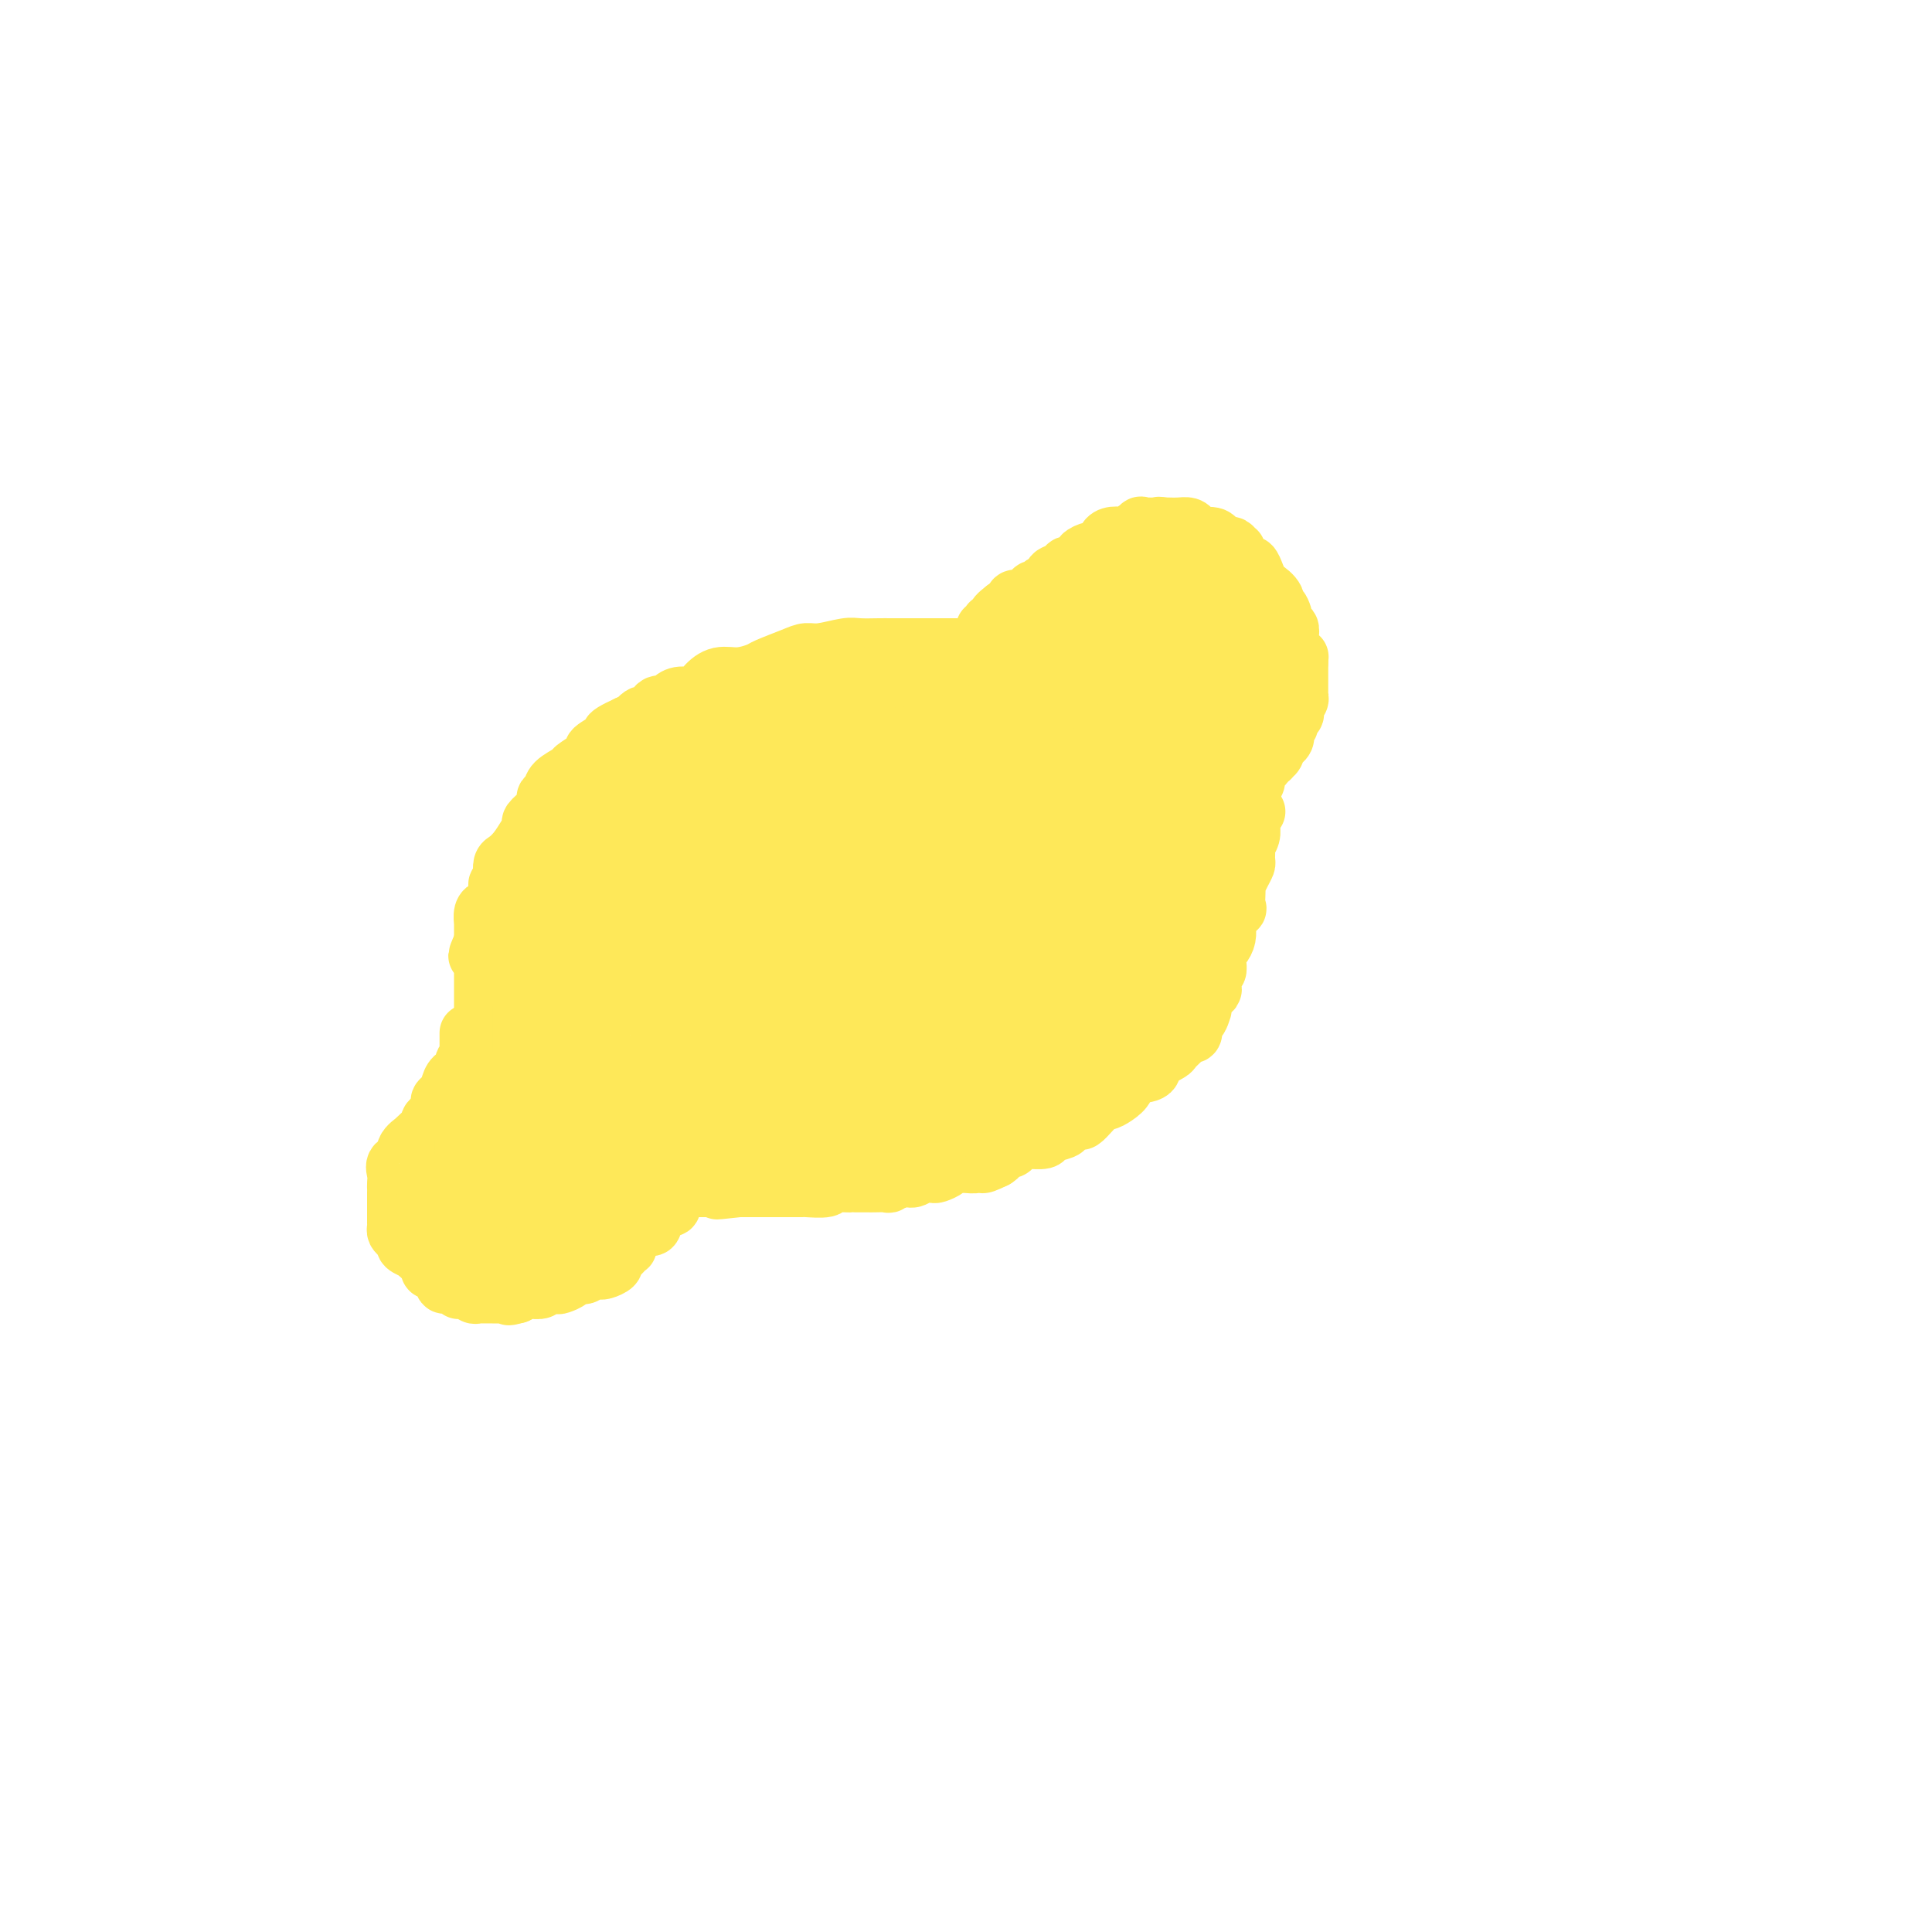 <svg viewBox='0 0 400 400' version='1.1' xmlns='http://www.w3.org/2000/svg' xmlns:xlink='http://www.w3.org/1999/xlink'><g fill='none' stroke='#FEE859' stroke-width='12' stroke-linecap='round' stroke-linejoin='round'><path d='M259,162c0.424,0.120 0.848,0.239 1,0c0.152,-0.239 0.031,-0.837 0,-1c-0.031,-0.163 0.029,0.110 0,0c-0.029,-0.110 -0.147,-0.604 0,-1c0.147,-0.396 0.560,-0.694 1,-1c0.440,-0.306 0.906,-0.621 1,-1c0.094,-0.379 -0.185,-0.824 0,-1c0.185,-0.176 0.833,-0.085 1,0c0.167,0.085 -0.147,0.162 0,0c0.147,-0.162 0.756,-0.565 1,-1c0.244,-0.435 0.122,-0.904 0,-1c-0.122,-0.096 -0.243,0.180 0,0c0.243,-0.180 0.850,-0.818 1,-1c0.150,-0.182 -0.157,0.092 0,0c0.157,-0.092 0.778,-0.548 1,-1c0.222,-0.452 0.044,-0.899 0,-1c-0.044,-0.101 0.044,0.146 0,0c-0.044,-0.146 -0.222,-0.683 0,-1c0.222,-0.317 0.843,-0.414 1,-1c0.157,-0.586 -0.150,-1.663 0,-2c0.150,-0.337 0.758,0.064 1,0c0.242,-0.064 0.117,-0.593 0,-1c-0.117,-0.407 -0.228,-0.690 0,-1c0.228,-0.310 0.793,-0.646 1,-1c0.207,-0.354 0.055,-0.725 0,-1c-0.055,-0.275 -0.015,-0.455 0,-1c0.015,-0.545 0.004,-1.455 0,-2c-0.004,-0.545 -0.001,-0.723 0,-1c0.001,-0.277 0.000,-0.651 0,-1c-0.000,-0.349 -0.000,-0.671 0,-1c0.000,-0.329 0.000,-0.664 0,-1'/><path d='M269,137c0.045,-1.413 0.157,-0.947 0,-1c-0.157,-0.053 -0.582,-0.627 -1,-1c-0.418,-0.373 -0.829,-0.545 -1,-1c-0.171,-0.455 -0.101,-1.191 0,-2c0.101,-0.809 0.233,-1.690 0,-2c-0.233,-0.310 -0.831,-0.050 -1,0c-0.169,0.050 0.091,-0.110 0,-1c-0.091,-0.890 -0.531,-2.511 -1,-3c-0.469,-0.489 -0.966,0.154 -1,0c-0.034,-0.154 0.394,-1.104 0,-2c-0.394,-0.896 -1.611,-1.736 -2,-2c-0.389,-0.264 0.050,0.049 0,0c-0.050,-0.049 -0.591,-0.461 -1,-1c-0.409,-0.539 -0.688,-1.205 -1,-2c-0.312,-0.795 -0.658,-1.720 -1,-2c-0.342,-0.280 -0.679,0.084 -1,0c-0.321,-0.084 -0.625,-0.615 -1,-1c-0.375,-0.385 -0.820,-0.624 -1,-1c-0.180,-0.376 -0.094,-0.889 0,-1c0.094,-0.111 0.197,0.182 0,0c-0.197,-0.182 -0.695,-0.837 -1,-1c-0.305,-0.163 -0.418,0.167 -1,0c-0.582,-0.167 -1.634,-0.832 -2,-1c-0.366,-0.168 -0.048,0.162 0,0c0.048,-0.162 -0.175,-0.814 -1,-1c-0.825,-0.186 -2.252,0.094 -3,0c-0.748,-0.094 -0.816,-0.561 -1,-1c-0.184,-0.439 -0.482,-0.850 -1,-1c-0.518,-0.150 -1.255,-0.040 -2,0c-0.745,0.040 -1.499,0.012 -2,0c-0.501,-0.012 -0.751,-0.006 -1,0'/><path d='M241,109c-1.688,-0.307 -0.908,-0.075 -1,0c-0.092,0.075 -1.056,-0.008 -2,0c-0.944,0.008 -1.867,0.106 -2,0c-0.133,-0.106 0.524,-0.418 0,0c-0.524,0.418 -2.230,1.565 -3,2c-0.770,0.435 -0.606,0.159 -1,0c-0.394,-0.159 -1.347,-0.201 -2,0c-0.653,0.201 -1.006,0.645 -1,1c0.006,0.355 0.370,0.621 0,1c-0.370,0.379 -1.475,0.871 -2,1c-0.525,0.129 -0.469,-0.105 -1,0c-0.531,0.105 -1.648,0.549 -2,1c-0.352,0.451 0.062,0.908 0,1c-0.062,0.092 -0.599,-0.183 -1,0c-0.401,0.183 -0.666,0.822 -1,1c-0.334,0.178 -0.738,-0.106 -1,0c-0.262,0.106 -0.381,0.602 -1,1c-0.619,0.398 -1.738,0.699 -2,1c-0.262,0.301 0.333,0.602 0,1c-0.333,0.398 -1.593,0.894 -2,1c-0.407,0.106 0.041,-0.178 0,0c-0.041,0.178 -0.570,0.818 -1,1c-0.430,0.182 -0.760,-0.096 -1,0c-0.240,0.096 -0.389,0.564 -1,1c-0.611,0.436 -1.683,0.838 -2,1c-0.317,0.162 0.122,0.082 0,0c-0.122,-0.082 -0.806,-0.166 -1,0c-0.194,0.166 0.102,0.583 0,1c-0.102,0.417 -0.600,0.833 -1,1c-0.400,0.167 -0.700,0.083 -1,0'/><path d='M208,126c-3.344,2.548 -0.704,1.418 0,1c0.704,-0.418 -0.528,-0.122 -1,0c-0.472,0.122 -0.183,0.072 0,0c0.183,-0.072 0.260,-0.164 0,0c-0.260,0.164 -0.858,0.583 -1,1c-0.142,0.417 0.172,0.830 0,1c-0.172,0.170 -0.830,0.097 -1,0c-0.170,-0.097 0.146,-0.218 0,0c-0.146,0.218 -0.756,0.777 -1,1c-0.244,0.223 -0.122,0.112 0,0'/><path d='M198,134c0.059,-0.000 0.118,-0.000 0,0c-0.118,0.000 -0.411,0.000 -1,0c-0.589,-0.000 -1.472,-0.000 -2,0c-0.528,0.000 -0.702,0.000 -1,0c-0.298,-0.000 -0.721,-0.000 -1,0c-0.279,0.000 -0.413,0.000 -1,0c-0.587,-0.000 -1.625,-0.000 -2,0c-0.375,0.000 -0.085,0.000 -1,0c-0.915,-0.000 -3.033,-0.001 -4,0c-0.967,0.001 -0.783,0.004 -1,0c-0.217,-0.004 -0.834,-0.016 -2,0c-1.166,0.016 -2.879,0.059 -4,0c-1.121,-0.059 -1.649,-0.219 -3,0c-1.351,0.219 -3.525,0.818 -5,1c-1.475,0.182 -2.249,-0.052 -3,0c-0.751,0.052 -1.478,0.391 -3,1c-1.522,0.609 -3.840,1.489 -5,2c-1.160,0.511 -1.163,0.652 -2,1c-0.837,0.348 -2.507,0.901 -4,1c-1.493,0.099 -2.810,-0.258 -4,0c-1.190,0.258 -2.254,1.131 -3,2c-0.746,0.869 -1.173,1.733 -2,2c-0.827,0.267 -2.052,-0.064 -3,0c-0.948,0.064 -1.619,0.523 -2,1c-0.381,0.477 -0.473,0.972 -1,1c-0.527,0.028 -1.489,-0.412 -2,0c-0.511,0.412 -0.570,1.678 -1,2c-0.430,0.322 -1.231,-0.298 -2,0c-0.769,0.298 -1.505,1.514 -2,2c-0.495,0.486 -0.747,0.243 -1,0'/><path d='M130,150c-6.119,2.782 -2.918,2.237 -2,2c0.918,-0.237 -0.448,-0.167 -1,0c-0.552,0.167 -0.288,0.430 -1,1c-0.712,0.570 -2.398,1.447 -3,2c-0.602,0.553 -0.119,0.781 0,1c0.119,0.219 -0.125,0.430 -1,1c-0.875,0.570 -2.382,1.501 -3,2c-0.618,0.499 -0.347,0.567 -1,1c-0.653,0.433 -2.229,1.232 -3,2c-0.771,0.768 -0.736,1.505 -1,2c-0.264,0.495 -0.827,0.748 -1,1c-0.173,0.252 0.042,0.503 0,1c-0.042,0.497 -0.343,1.239 -1,2c-0.657,0.761 -1.671,1.542 -2,2c-0.329,0.458 0.027,0.594 0,1c-0.027,0.406 -0.438,1.082 -1,2c-0.562,0.918 -1.274,2.077 -2,3c-0.726,0.923 -1.467,1.610 -2,2c-0.533,0.390 -0.860,0.484 -1,1c-0.140,0.516 -0.093,1.455 0,2c0.093,0.545 0.232,0.696 0,1c-0.232,0.304 -0.837,0.763 -1,1c-0.163,0.237 0.114,0.253 0,1c-0.114,0.747 -0.619,2.224 -1,3c-0.381,0.776 -0.638,0.851 -1,1c-0.362,0.149 -0.829,0.372 -1,1c-0.171,0.628 -0.046,1.660 0,2c0.046,0.340 0.012,-0.012 0,0c-0.012,0.012 -0.003,0.388 0,1c0.003,0.612 0.001,1.461 0,2c-0.001,0.539 -0.000,0.770 0,1'/><path d='M100,195c-2.321,5.263 -0.622,1.921 0,1c0.622,-0.921 0.167,0.580 0,1c-0.167,0.420 -0.045,-0.242 0,0c0.045,0.242 0.012,1.388 0,2c-0.012,0.612 -0.003,0.688 0,1c0.003,0.312 0.001,0.858 0,1c-0.001,0.142 -0.000,-0.121 0,0c0.000,0.121 0.000,0.625 0,1c-0.000,0.375 -0.000,0.620 0,1c0.000,0.380 0.000,0.893 0,1c-0.000,0.107 -0.000,-0.193 0,0c0.000,0.193 0.000,0.877 0,1c-0.000,0.123 -0.000,-0.317 0,0c0.000,0.317 0.000,1.389 0,2c-0.000,0.611 -0.000,0.760 0,1c0.000,0.240 0.000,0.571 0,1c-0.000,0.429 -0.000,0.955 0,1c0.000,0.045 0.000,-0.391 0,0c-0.000,0.391 -0.000,1.608 0,2c0.000,0.392 0.000,-0.039 0,0c-0.000,0.039 -0.000,0.550 0,1c0.000,0.450 0.000,0.838 0,1c-0.000,0.162 -0.000,0.099 0,0c0.000,-0.099 0.000,-0.233 0,0c-0.000,0.233 -0.000,0.833 0,1c0.000,0.167 0.000,-0.100 0,0c0.000,0.100 -0.000,0.565 0,1c0.000,0.435 0.000,0.838 0,1c-0.000,0.162 0.000,0.081 0,0'/><path d='M260,168c0.113,0.022 0.227,0.044 0,0c-0.227,-0.044 -0.793,-0.153 -1,0c-0.207,0.153 -0.054,0.568 0,1c0.054,0.432 0.011,0.879 0,1c-0.011,0.121 0.011,-0.085 0,0c-0.011,0.085 -0.056,0.460 0,1c0.056,0.540 0.212,1.243 0,2c-0.212,0.757 -0.792,1.567 -1,2c-0.208,0.433 -0.046,0.488 0,1c0.046,0.512 -0.026,1.481 0,2c0.026,0.519 0.151,0.588 0,1c-0.151,0.412 -0.577,1.165 -1,2c-0.423,0.835 -0.843,1.750 -1,2c-0.157,0.250 -0.050,-0.165 0,0c0.050,0.165 0.041,0.909 0,2c-0.041,1.091 -0.116,2.530 0,3c0.116,0.470 0.423,-0.030 0,0c-0.423,0.030 -1.577,0.588 -2,1c-0.423,0.412 -0.116,0.678 0,1c0.116,0.322 0.042,0.702 0,1c-0.042,0.298 -0.050,0.516 0,1c0.050,0.484 0.158,1.234 0,2c-0.158,0.766 -0.582,1.547 -1,2c-0.418,0.453 -0.830,0.576 -1,1c-0.170,0.424 -0.097,1.147 0,2c0.097,0.853 0.219,1.835 0,2c-0.219,0.165 -0.780,-0.486 -1,0c-0.220,0.486 -0.100,2.110 0,3c0.100,0.890 0.181,1.047 0,1c-0.181,-0.047 -0.623,-0.299 -1,0c-0.377,0.299 -0.688,1.150 -1,2'/><path d='M249,207c-1.657,6.440 -0.300,3.040 0,2c0.300,-1.040 -0.459,0.281 -1,1c-0.541,0.719 -0.865,0.836 -1,1c-0.135,0.164 -0.082,0.377 0,1c0.082,0.623 0.193,1.658 0,2c-0.193,0.342 -0.690,-0.008 -1,0c-0.310,0.008 -0.433,0.373 -1,1c-0.567,0.627 -1.578,1.515 -2,2c-0.422,0.485 -0.255,0.567 -1,1c-0.745,0.433 -2.401,1.219 -3,2c-0.599,0.781 -0.139,1.558 -1,2c-0.861,0.442 -3.042,0.548 -4,1c-0.958,0.452 -0.693,1.251 -1,2c-0.307,0.749 -1.185,1.448 -2,2c-0.815,0.552 -1.565,0.956 -2,1c-0.435,0.044 -0.555,-0.272 -1,0c-0.445,0.272 -1.216,1.134 -2,2c-0.784,0.866 -1.580,1.737 -2,2c-0.420,0.263 -0.464,-0.084 -1,0c-0.536,0.084 -1.566,0.597 -2,1c-0.434,0.403 -0.273,0.697 -1,1c-0.727,0.303 -2.341,0.616 -3,1c-0.659,0.384 -0.362,0.838 -1,1c-0.638,0.162 -2.211,0.033 -3,0c-0.789,-0.033 -0.793,0.029 -1,0c-0.207,-0.029 -0.615,-0.148 -1,0c-0.385,0.148 -0.747,0.565 -1,1c-0.253,0.435 -0.398,0.890 -1,1c-0.602,0.110 -1.662,-0.124 -2,0c-0.338,0.124 0.046,0.607 0,1c-0.046,0.393 -0.523,0.697 -1,1'/><path d='M206,240c-4.191,2.027 -2.168,0.596 -2,0c0.168,-0.596 -1.517,-0.357 -2,0c-0.483,0.357 0.237,0.830 0,1c-0.237,0.170 -1.429,0.035 -2,0c-0.571,-0.035 -0.519,0.029 -1,0c-0.481,-0.029 -1.494,-0.153 -2,0c-0.506,0.153 -0.506,0.581 -1,1c-0.494,0.419 -1.482,0.829 -2,1c-0.518,0.171 -0.568,0.102 -1,0c-0.432,-0.102 -1.248,-0.238 -2,0c-0.752,0.238 -1.442,0.848 -2,1c-0.558,0.152 -0.986,-0.155 -2,0c-1.014,0.155 -2.613,0.774 -3,1c-0.387,0.226 0.440,0.061 0,0c-0.440,-0.061 -2.146,-0.016 -3,0c-0.854,0.016 -0.857,0.005 -1,0c-0.143,-0.005 -0.428,-0.002 -1,0c-0.572,0.002 -1.431,0.004 -2,0c-0.569,-0.004 -0.847,-0.015 -1,0c-0.153,0.015 -0.182,0.057 -1,0c-0.818,-0.057 -2.426,-0.211 -3,0c-0.574,0.211 -0.115,0.789 -1,1c-0.885,0.211 -3.114,0.057 -4,0c-0.886,-0.057 -0.431,-0.015 -1,0c-0.569,0.015 -2.164,0.004 -3,0c-0.836,-0.004 -0.914,-0.001 -1,0c-0.086,0.001 -0.181,0.000 -1,0c-0.819,-0.000 -2.364,-0.000 -3,0c-0.636,0.000 -0.364,0.000 -1,0c-0.636,-0.000 -2.182,-0.000 -3,0c-0.818,0.000 -0.909,0.000 -1,0'/><path d='M153,246c-8.390,0.928 -2.864,0.249 -1,0c1.864,-0.249 0.066,-0.067 -1,0c-1.066,0.067 -1.400,0.018 -2,0c-0.600,-0.018 -1.467,-0.005 -2,0c-0.533,0.005 -0.733,0.001 -1,0c-0.267,-0.001 -0.601,-0.000 -1,0c-0.399,0.000 -0.863,0.000 -1,0c-0.137,-0.000 0.052,-0.000 0,0c-0.052,0.000 -0.347,0.000 -1,0c-0.653,-0.000 -1.666,-0.000 -2,0c-0.334,0.000 0.012,0.000 0,0c-0.012,-0.000 -0.381,-0.000 -1,0c-0.619,0.000 -1.488,0.000 -2,0c-0.512,-0.000 -0.666,-0.000 -1,0c-0.334,0.000 -0.849,0.000 -1,0c-0.151,-0.000 0.061,-0.000 0,0c-0.061,0.000 -0.395,0.001 -1,0c-0.605,-0.001 -1.483,-0.004 -2,0c-0.517,0.004 -0.675,0.015 -1,0c-0.325,-0.015 -0.819,-0.056 -1,0c-0.181,0.056 -0.049,0.207 0,0c0.049,-0.207 0.014,-0.774 0,-1c-0.014,-0.226 -0.007,-0.113 0,0'/><path d='M97,214c-0.000,-0.120 -0.000,-0.239 0,0c0.000,0.239 0.000,0.837 0,1c-0.000,0.163 -0.000,-0.110 0,0c0.000,0.110 0.001,0.603 0,1c-0.001,0.397 -0.004,0.696 0,1c0.004,0.304 0.015,0.611 0,1c-0.015,0.389 -0.055,0.860 0,1c0.055,0.140 0.204,-0.051 0,0c-0.204,0.051 -0.762,0.345 -1,1c-0.238,0.655 -0.158,1.671 0,2c0.158,0.329 0.392,-0.029 0,0c-0.392,0.029 -1.409,0.444 -2,1c-0.591,0.556 -0.755,1.252 -1,2c-0.245,0.748 -0.572,1.547 -1,2c-0.428,0.453 -0.958,0.558 -1,1c-0.042,0.442 0.405,1.219 0,2c-0.405,0.781 -1.661,1.567 -2,2c-0.339,0.433 0.241,0.514 0,1c-0.241,0.486 -1.302,1.377 -2,2c-0.698,0.623 -1.032,0.978 -1,1c0.032,0.022 0.429,-0.290 0,0c-0.429,0.290 -1.684,1.180 -2,2c-0.316,0.820 0.308,1.568 0,2c-0.308,0.432 -1.547,0.547 -2,1c-0.453,0.453 -0.122,1.243 0,2c0.122,0.757 0.033,1.482 0,2c-0.033,0.518 -0.009,0.831 0,1c0.009,0.169 0.002,0.194 0,1c-0.002,0.806 -0.001,2.391 0,3c0.001,0.609 0.000,0.241 0,0c-0.000,-0.241 -0.000,-0.355 0,0c0.000,0.355 0.000,1.177 0,2'/><path d='M82,252c-0.003,1.880 -0.011,1.081 0,1c0.011,-0.081 0.039,0.555 0,1c-0.039,0.445 -0.146,0.697 0,1c0.146,0.303 0.546,0.655 1,1c0.454,0.345 0.961,0.684 1,1c0.039,0.316 -0.390,0.611 0,1c0.390,0.389 1.600,0.874 2,1c0.400,0.126 -0.010,-0.106 0,0c0.010,0.106 0.440,0.550 1,1c0.560,0.450 1.252,0.905 2,1c0.748,0.095 1.554,-0.171 2,0c0.446,0.171 0.531,0.778 1,1c0.469,0.222 1.321,0.060 2,0c0.679,-0.060 1.184,-0.016 2,0c0.816,0.016 1.942,0.004 3,0c1.058,-0.004 2.046,-0.000 3,0c0.954,0.000 1.874,-0.004 3,0c1.126,0.004 2.460,0.015 3,0c0.540,-0.015 0.287,-0.056 1,0c0.713,0.056 2.393,0.208 3,0c0.607,-0.208 0.141,-0.778 1,-1c0.859,-0.222 3.044,-0.097 4,0c0.956,0.097 0.684,0.165 1,0c0.316,-0.165 1.221,-0.564 2,-1c0.779,-0.436 1.431,-0.909 2,-1c0.569,-0.091 1.056,0.201 2,0c0.944,-0.201 2.347,-0.897 3,-1c0.653,-0.103 0.556,0.385 1,0c0.444,-0.385 1.427,-1.642 2,-2c0.573,-0.358 0.735,0.183 1,0c0.265,-0.183 0.632,-1.092 1,-2'/><path d='M132,254c3.791,-1.211 3.267,-0.237 3,0c-0.267,0.237 -0.278,-0.262 0,-1c0.278,-0.738 0.844,-1.715 1,-2c0.156,-0.285 -0.098,0.120 0,0c0.098,-0.120 0.548,-0.767 1,-1c0.452,-0.233 0.906,-0.052 1,0c0.094,0.052 -0.171,-0.025 0,0c0.171,0.025 0.778,0.151 1,0c0.222,-0.151 0.060,-0.579 0,-1c-0.060,-0.421 -0.017,-0.835 0,-1c0.017,-0.165 0.009,-0.083 0,0'/><path d='M135,250c0.083,-0.004 0.166,-0.007 0,0c-0.166,0.007 -0.580,0.026 -1,0c-0.420,-0.026 -0.848,-0.095 -1,0c-0.152,0.095 -0.030,0.354 0,1c0.030,0.646 -0.031,1.680 0,2c0.031,0.320 0.153,-0.074 0,0c-0.153,0.074 -0.581,0.616 -1,1c-0.419,0.384 -0.829,0.611 -1,1c-0.171,0.389 -0.102,0.941 0,1c0.102,0.059 0.238,-0.373 0,0c-0.238,0.373 -0.851,1.553 -1,2c-0.149,0.447 0.166,0.161 0,0c-0.166,-0.161 -0.813,-0.198 -1,0c-0.187,0.198 0.087,0.631 0,1c-0.087,0.369 -0.534,0.673 -1,1c-0.466,0.327 -0.951,0.676 -1,1c-0.049,0.324 0.337,0.622 0,1c-0.337,0.378 -1.399,0.837 -2,1c-0.601,0.163 -0.743,0.029 -1,0c-0.257,-0.029 -0.631,0.048 -1,0c-0.369,-0.048 -0.733,-0.219 -1,0c-0.267,0.219 -0.438,0.830 -1,1c-0.562,0.170 -1.517,-0.099 -2,0c-0.483,0.099 -0.496,0.566 -1,1c-0.504,0.434 -1.501,0.834 -2,1c-0.499,0.166 -0.500,0.096 -1,0c-0.500,-0.096 -1.499,-0.219 -2,0c-0.501,0.219 -0.506,0.780 -1,1c-0.494,0.220 -1.479,0.098 -2,0c-0.521,-0.098 -0.577,-0.171 -1,0c-0.423,0.171 -1.211,0.585 -2,1'/><path d='M107,268c-2.892,0.774 -1.121,0.207 -1,0c0.121,-0.207 -1.406,-0.056 -2,0c-0.594,0.056 -0.253,0.015 0,0c0.253,-0.015 0.419,-0.004 0,0c-0.419,0.004 -1.422,0.002 -2,0c-0.578,-0.002 -0.732,-0.004 -1,0c-0.268,0.004 -0.649,0.015 -1,0c-0.351,-0.015 -0.672,-0.057 -1,0c-0.328,0.057 -0.662,0.212 -1,0c-0.338,-0.212 -0.681,-0.793 -1,-1c-0.319,-0.207 -0.615,-0.041 -1,0c-0.385,0.041 -0.859,-0.044 -1,0c-0.141,0.044 0.049,0.218 0,0c-0.049,-0.218 -0.339,-0.829 -1,-1c-0.661,-0.171 -1.693,0.099 -2,0c-0.307,-0.099 0.111,-0.566 0,-1c-0.111,-0.434 -0.751,-0.833 -1,-1c-0.249,-0.167 -0.105,-0.100 0,0c0.105,0.100 0.173,0.233 0,0c-0.173,-0.233 -0.586,-0.832 -1,-1c-0.414,-0.168 -0.829,0.096 -1,0c-0.171,-0.096 -0.098,-0.550 0,-1c0.098,-0.450 0.223,-0.895 0,-1c-0.223,-0.105 -0.792,0.129 -1,0c-0.208,-0.129 -0.056,-0.623 0,-1c0.056,-0.377 0.015,-0.637 0,-1c-0.015,-0.363 -0.004,-0.829 0,-1c0.004,-0.171 0.001,-0.046 0,0c-0.001,0.046 -0.000,0.013 0,0c0.000,-0.013 0.000,-0.007 0,0'/></g>
<g fill='none' stroke='#FEE859' stroke-width='28' stroke-linecap='round' stroke-linejoin='round'><path d='M96,250c0.077,-0.110 0.153,-0.220 0,0c-0.153,0.220 -0.537,0.769 0,1c0.537,0.231 1.993,0.145 3,0c1.007,-0.145 1.565,-0.350 3,-1c1.435,-0.650 3.748,-1.747 5,-2c1.252,-0.253 1.444,0.338 2,0c0.556,-0.338 1.476,-1.605 2,-2c0.524,-0.395 0.651,0.082 1,0c0.349,-0.082 0.919,-0.724 1,-1c0.081,-0.276 -0.328,-0.187 0,0c0.328,0.187 1.393,0.471 2,0c0.607,-0.471 0.755,-1.697 1,-2c0.245,-0.303 0.588,0.318 1,0c0.412,-0.318 0.895,-1.576 1,-2c0.105,-0.424 -0.168,-0.015 0,0c0.168,0.015 0.777,-0.363 1,-1c0.223,-0.637 0.061,-1.533 0,-2c-0.061,-0.467 -0.020,-0.506 0,-1c0.020,-0.494 0.020,-1.442 0,-2c-0.020,-0.558 -0.061,-0.727 0,-1c0.061,-0.273 0.223,-0.652 0,-1c-0.223,-0.348 -0.832,-0.667 -1,-1c-0.168,-0.333 0.105,-0.681 0,-1c-0.105,-0.319 -0.589,-0.607 -1,-1c-0.411,-0.393 -0.749,-0.889 -1,-1c-0.251,-0.111 -0.414,0.162 -1,0c-0.586,-0.162 -1.596,-0.761 -2,-1c-0.404,-0.239 -0.202,-0.120 0,0'/><path d='M113,228c-0.868,-0.916 -0.039,-0.207 0,0c0.039,0.207 -0.711,-0.089 -1,0c-0.289,0.089 -0.115,0.564 0,1c0.115,0.436 0.171,0.834 0,1c-0.171,0.166 -0.571,0.101 -1,0c-0.429,-0.101 -0.889,-0.238 -1,0c-0.111,0.238 0.125,0.852 0,1c-0.125,0.148 -0.612,-0.170 -1,0c-0.388,0.170 -0.677,0.829 -1,1c-0.323,0.171 -0.679,-0.147 -1,0c-0.321,0.147 -0.608,0.760 -1,1c-0.392,0.240 -0.890,0.106 -1,0c-0.110,-0.106 0.167,-0.186 0,0c-0.167,0.186 -0.777,0.638 -1,1c-0.223,0.362 -0.060,0.636 0,1c0.060,0.364 0.016,0.820 0,1c-0.016,0.180 -0.004,0.086 0,0c0.004,-0.086 0.001,-0.164 0,0c-0.001,0.164 -0.000,0.570 0,1c0.000,0.430 0.000,0.885 0,1c-0.000,0.115 -0.001,-0.111 0,0c0.001,0.111 0.002,0.560 0,1c-0.002,0.440 -0.009,0.872 0,1c0.009,0.128 0.034,-0.049 0,0c-0.034,0.049 -0.126,0.324 0,0c0.126,-0.324 0.471,-1.245 1,-2c0.529,-0.755 1.241,-1.343 2,-2c0.759,-0.657 1.564,-1.382 2,-2c0.436,-0.618 0.502,-1.128 1,-2c0.498,-0.872 1.428,-2.106 2,-3c0.572,-0.894 0.786,-1.447 1,-2'/><path d='M113,227c1.862,-2.202 2.015,-1.708 2,-2c-0.015,-0.292 -0.200,-1.372 0,-2c0.200,-0.628 0.786,-0.806 1,-1c0.214,-0.194 0.057,-0.405 0,-1c-0.057,-0.595 -0.015,-1.574 0,-2c0.015,-0.426 0.004,-0.298 0,-1c-0.004,-0.702 -0.001,-2.233 0,-3c0.001,-0.767 0.000,-0.769 0,-1c-0.000,-0.231 -0.000,-0.692 0,-1c0.000,-0.308 -0.000,-0.463 0,-1c0.000,-0.537 0.000,-1.458 0,-2c-0.000,-0.542 -0.001,-0.707 0,-1c0.001,-0.293 0.004,-0.715 0,-1c-0.004,-0.285 -0.015,-0.433 0,-1c0.015,-0.567 0.056,-1.554 0,-2c-0.056,-0.446 -0.207,-0.351 0,-1c0.207,-0.649 0.774,-2.043 1,-3c0.226,-0.957 0.113,-1.479 0,-2'/><path d='M117,199c0.619,-5.537 0.166,-5.381 0,-6c-0.166,-0.619 -0.044,-2.015 0,-3c0.044,-0.985 0.011,-1.559 0,-2c-0.011,-0.441 0.001,-0.748 0,-1c-0.001,-0.252 -0.014,-0.447 0,-1c0.014,-0.553 0.053,-1.462 0,-2c-0.053,-0.538 -0.200,-0.704 0,-1c0.200,-0.296 0.748,-0.720 1,-1c0.252,-0.280 0.207,-0.414 1,-1c0.793,-0.586 2.423,-1.623 3,-2c0.577,-0.377 0.102,-0.095 0,0c-0.102,0.095 0.171,0.002 1,0c0.829,-0.002 2.214,0.088 3,0c0.786,-0.088 0.971,-0.352 1,-1c0.029,-0.648 -0.099,-1.678 0,-2c0.099,-0.322 0.426,0.064 1,0c0.574,-0.064 1.394,-0.577 2,-1c0.606,-0.423 0.997,-0.757 1,-1c0.003,-0.243 -0.384,-0.394 0,-1c0.384,-0.606 1.538,-1.667 2,-2c0.462,-0.333 0.233,0.061 0,0c-0.233,-0.061 -0.469,-0.575 0,-1c0.469,-0.425 1.641,-0.759 2,-1c0.359,-0.241 -0.097,-0.390 0,-1c0.097,-0.610 0.747,-1.683 1,-2c0.253,-0.317 0.109,0.122 0,0c-0.109,-0.122 -0.184,-0.803 0,-1c0.184,-0.197 0.627,0.092 1,0c0.373,-0.092 0.677,-0.563 1,-1c0.323,-0.437 0.664,-0.839 1,-1c0.336,-0.161 0.668,-0.080 1,0'/><path d='M140,163c3.526,-3.129 0.839,-0.450 0,0c-0.839,0.450 0.168,-1.328 1,-2c0.832,-0.672 1.487,-0.239 2,0c0.513,0.239 0.883,0.285 1,0c0.117,-0.285 -0.019,-0.901 0,-1c0.019,-0.099 0.193,0.321 2,0c1.807,-0.321 5.248,-1.381 7,-2c1.752,-0.619 1.814,-0.797 3,-1c1.186,-0.203 3.496,-0.433 5,-1c1.504,-0.567 2.203,-1.472 3,-2c0.797,-0.528 1.691,-0.680 3,-1c1.309,-0.320 3.032,-0.807 4,-1c0.968,-0.193 1.182,-0.093 2,0c0.818,0.093 2.242,0.179 3,0c0.758,-0.179 0.851,-0.622 1,-1c0.149,-0.378 0.354,-0.690 1,-1c0.646,-0.310 1.731,-0.619 2,-1c0.269,-0.381 -0.280,-0.834 0,-1c0.280,-0.166 1.388,-0.044 2,0c0.612,0.044 0.727,0.012 1,0c0.273,-0.012 0.703,-0.003 1,0c0.297,0.003 0.459,0.001 1,0c0.541,-0.001 1.459,-0.000 2,0c0.541,0.000 0.705,0.000 1,0c0.295,-0.000 0.722,-0.000 1,0c0.278,0.000 0.406,0.000 1,0c0.594,-0.000 1.654,-0.000 2,0c0.346,0.000 -0.021,0.000 0,0c0.021,-0.000 0.429,-0.000 1,0c0.571,0.000 1.306,0.000 2,0c0.694,-0.000 1.347,-0.000 2,0'/><path d='M197,148c2.826,-0.000 1.391,-0.000 1,0c-0.391,0.000 0.261,0.001 1,0c0.739,-0.001 1.564,-0.004 2,0c0.436,0.004 0.483,0.015 1,0c0.517,-0.015 1.504,-0.056 2,0c0.496,0.056 0.499,0.208 1,0c0.501,-0.208 1.499,-0.778 2,-1c0.501,-0.222 0.505,-0.097 1,0c0.495,0.097 1.480,0.165 2,0c0.520,-0.165 0.576,-0.564 1,-1c0.424,-0.436 1.218,-0.909 2,-1c0.782,-0.091 1.554,0.200 2,0c0.446,-0.200 0.567,-0.893 1,-1c0.433,-0.107 1.176,0.370 2,0c0.824,-0.370 1.727,-1.587 2,-2c0.273,-0.413 -0.084,-0.023 0,0c0.084,0.023 0.610,-0.323 1,-1c0.390,-0.677 0.644,-1.687 1,-2c0.356,-0.313 0.814,0.070 1,0c0.186,-0.070 0.102,-0.592 0,-1c-0.102,-0.408 -0.221,-0.700 0,-1c0.221,-0.300 0.781,-0.606 1,-1c0.219,-0.394 0.096,-0.875 0,-1c-0.096,-0.125 -0.166,0.106 0,0c0.166,-0.106 0.569,-0.549 1,-1c0.431,-0.451 0.889,-0.908 1,-1c0.111,-0.092 -0.125,0.183 0,0c0.125,-0.183 0.611,-0.822 1,-1c0.389,-0.178 0.682,0.106 1,0c0.318,-0.106 0.662,-0.602 1,-1c0.338,-0.398 0.669,-0.699 1,-1'/><path d='M230,130c1.646,-1.851 0.760,-0.480 1,0c0.240,0.480 1.607,0.069 2,0c0.393,-0.069 -0.189,0.206 0,0c0.189,-0.206 1.150,-0.892 2,-1c0.850,-0.108 1.589,0.364 2,0c0.411,-0.364 0.495,-1.562 1,-2c0.505,-0.438 1.431,-0.116 2,0c0.569,0.116 0.782,0.027 1,0c0.218,-0.027 0.441,0.007 1,0c0.559,-0.007 1.454,-0.054 2,0c0.546,0.054 0.742,0.211 1,0c0.258,-0.211 0.576,-0.789 1,-1c0.424,-0.211 0.954,-0.056 1,0c0.046,0.056 -0.390,0.014 0,0c0.390,-0.014 1.607,-0.001 2,0c0.393,0.001 -0.038,-0.011 0,0c0.038,0.011 0.546,0.044 1,0c0.454,-0.044 0.854,-0.167 1,0c0.146,0.167 0.039,0.622 0,1c-0.039,0.378 -0.011,0.678 0,1c0.011,0.322 0.003,0.668 0,1c-0.003,0.332 -0.001,0.652 0,1c0.001,0.348 0.000,0.723 0,1c-0.000,0.277 -0.000,0.454 0,1c0.000,0.546 0.000,1.460 0,2c-0.000,0.540 -0.000,0.705 0,1c0.000,0.295 0.000,0.720 0,1c-0.000,0.280 -0.000,0.415 0,1c0.000,0.585 0.000,1.619 0,2c-0.000,0.381 -0.000,0.109 0,0c0.000,-0.109 0.000,-0.054 0,0'/><path d='M251,139c0.155,2.416 0.041,1.957 0,2c-0.041,0.043 -0.011,0.588 0,1c0.011,0.412 0.003,0.692 0,1c-0.003,0.308 -0.001,0.645 0,1c0.001,0.355 0.002,0.729 0,1c-0.002,0.271 -0.008,0.439 0,1c0.008,0.561 0.030,1.513 0,2c-0.030,0.487 -0.112,0.507 0,1c0.112,0.493 0.420,1.459 0,2c-0.420,0.541 -1.566,0.656 -2,1c-0.434,0.344 -0.155,0.917 0,1c0.155,0.083 0.186,-0.325 0,0c-0.186,0.325 -0.590,1.383 -1,2c-0.410,0.617 -0.826,0.795 -1,1c-0.174,0.205 -0.107,0.439 0,1c0.107,0.561 0.253,1.450 0,2c-0.253,0.550 -0.904,0.763 -1,1c-0.096,0.237 0.364,0.500 0,1c-0.364,0.500 -1.551,1.238 -2,2c-0.449,0.762 -0.159,1.549 0,2c0.159,0.451 0.186,0.568 0,1c-0.186,0.432 -0.586,1.180 -1,2c-0.414,0.820 -0.843,1.711 -1,2c-0.157,0.289 -0.041,-0.025 0,0c0.041,0.025 0.007,0.388 0,1c-0.007,0.612 0.012,1.473 0,2c-0.012,0.527 -0.056,0.721 0,1c0.056,0.279 0.211,0.642 0,1c-0.211,0.358 -0.788,0.712 -1,1c-0.212,0.288 -0.061,0.511 0,1c0.061,0.489 0.030,1.245 0,2'/><path d='M241,179c-0.405,2.384 0.084,0.344 0,0c-0.084,-0.344 -0.739,1.007 -1,2c-0.261,0.993 -0.126,1.627 0,2c0.126,0.373 0.244,0.483 0,1c-0.244,0.517 -0.850,1.439 -1,2c-0.150,0.561 0.156,0.762 0,1c-0.156,0.238 -0.774,0.514 -1,1c-0.226,0.486 -0.061,1.181 0,2c0.061,0.819 0.016,1.762 0,2c-0.016,0.238 -0.003,-0.230 0,0c0.003,0.230 -0.003,1.157 0,2c0.003,0.843 0.016,1.602 0,2c-0.016,0.398 -0.061,0.436 0,1c0.061,0.564 0.227,1.656 0,2c-0.227,0.344 -0.849,-0.058 -1,0c-0.151,0.058 0.167,0.578 0,1c-0.167,0.422 -0.819,0.748 -1,1c-0.181,0.252 0.111,0.430 0,1c-0.111,0.570 -0.624,1.532 -1,2c-0.376,0.468 -0.616,0.441 -1,1c-0.384,0.559 -0.911,1.703 -1,2c-0.089,0.297 0.262,-0.253 0,0c-0.262,0.253 -1.135,1.310 -2,2c-0.865,0.690 -1.722,1.012 -2,1c-0.278,-0.012 0.024,-0.358 0,0c-0.024,0.358 -0.373,1.419 -1,2c-0.627,0.581 -1.533,0.683 -2,1c-0.467,0.317 -0.496,0.848 -1,1c-0.504,0.152 -1.482,-0.074 -2,0c-0.518,0.074 -0.577,0.450 -1,1c-0.423,0.550 -1.212,1.275 -2,2'/><path d='M220,217c-2.679,1.968 -1.876,0.387 -2,0c-0.124,-0.387 -1.174,0.421 -2,1c-0.826,0.579 -1.428,0.928 -2,1c-0.572,0.072 -1.113,-0.135 -2,0c-0.887,0.135 -2.121,0.611 -3,1c-0.879,0.389 -1.404,0.692 -2,1c-0.596,0.308 -1.263,0.621 -2,1c-0.737,0.379 -1.544,0.823 -2,1c-0.456,0.177 -0.561,0.085 -1,0c-0.439,-0.085 -1.212,-0.164 -2,0c-0.788,0.164 -1.590,0.570 -2,1c-0.410,0.430 -0.427,0.885 -1,1c-0.573,0.115 -1.703,-0.109 -2,0c-0.297,0.109 0.237,0.550 0,1c-0.237,0.450 -1.246,0.908 -2,1c-0.754,0.092 -1.253,-0.182 -2,0c-0.747,0.182 -1.744,0.819 -2,1c-0.256,0.181 0.227,-0.096 0,0c-0.227,0.096 -1.164,0.564 -2,1c-0.836,0.436 -1.569,0.838 -2,1c-0.431,0.162 -0.559,0.082 -1,0c-0.441,-0.082 -1.197,-0.167 -2,0c-0.803,0.167 -1.655,0.584 -2,1c-0.345,0.416 -0.182,0.829 -1,1c-0.818,0.171 -2.616,0.098 -3,0c-0.384,-0.098 0.648,-0.222 0,0c-0.648,0.222 -2.975,0.792 -4,1c-1.025,0.208 -0.749,0.056 -1,0c-0.251,-0.056 -1.029,-0.015 -2,0c-0.971,0.015 -2.135,0.004 -3,0c-0.865,-0.004 -1.433,-0.002 -2,0'/><path d='M164,233c-2.918,0.155 -2.714,0.043 -3,0c-0.286,-0.043 -1.064,-0.015 -2,0c-0.936,0.015 -2.031,0.018 -3,0c-0.969,-0.018 -1.810,-0.055 -3,0c-1.190,0.055 -2.727,0.203 -4,0c-1.273,-0.203 -2.281,-0.758 -3,-1c-0.719,-0.242 -1.147,-0.173 -2,0c-0.853,0.173 -2.130,0.449 -3,0c-0.870,-0.449 -1.331,-1.622 -2,-2c-0.669,-0.378 -1.545,0.039 -2,0c-0.455,-0.039 -0.488,-0.536 -1,-1c-0.512,-0.464 -1.503,-0.897 -2,-1c-0.497,-0.103 -0.502,0.122 -1,0c-0.498,-0.122 -1.490,-0.592 -2,-1c-0.510,-0.408 -0.536,-0.754 -1,-1c-0.464,-0.246 -1.364,-0.394 -2,-1c-0.636,-0.606 -1.008,-1.672 -1,-2c0.008,-0.328 0.394,0.082 0,0c-0.394,-0.082 -1.570,-0.655 -2,-1c-0.430,-0.345 -0.116,-0.463 0,-1c0.116,-0.537 0.034,-1.494 0,-2c-0.034,-0.506 -0.019,-0.563 0,-1c0.019,-0.437 0.041,-1.256 0,-2c-0.041,-0.744 -0.144,-1.415 0,-2c0.144,-0.585 0.536,-1.085 1,-2c0.464,-0.915 1.002,-2.244 1,-3c-0.002,-0.756 -0.542,-0.937 0,-2c0.542,-1.063 2.166,-3.007 3,-4c0.834,-0.993 0.878,-1.037 1,-2c0.122,-0.963 0.320,-2.847 1,-4c0.680,-1.153 1.840,-1.577 3,-2'/><path d='M135,195c1.884,-3.524 1.592,-2.835 2,-3c0.408,-0.165 1.514,-1.183 2,-2c0.486,-0.817 0.352,-1.433 1,-2c0.648,-0.567 2.076,-1.085 3,-2c0.924,-0.915 1.342,-2.227 2,-3c0.658,-0.773 1.555,-1.008 3,-2c1.445,-0.992 3.437,-2.742 5,-4c1.563,-1.258 2.695,-2.025 4,-3c1.305,-0.975 2.782,-2.157 4,-3c1.218,-0.843 2.177,-1.347 3,-2c0.823,-0.653 1.511,-1.456 3,-2c1.489,-0.544 3.780,-0.828 6,-2c2.220,-1.172 4.369,-3.231 7,-4c2.631,-0.769 5.743,-0.249 10,-1c4.257,-0.751 9.660,-2.775 13,-4c3.340,-1.225 4.617,-1.653 7,-2c2.383,-0.347 5.873,-0.615 8,-1c2.127,-0.385 2.891,-0.888 4,-1c1.109,-0.112 2.564,0.166 4,0c1.436,-0.166 2.852,-0.777 4,-1c1.148,-0.223 2.027,-0.060 3,0c0.973,0.060 2.040,0.016 3,0c0.960,-0.016 1.812,-0.005 2,0c0.188,0.005 -0.289,0.005 0,0c0.289,-0.005 1.345,-0.015 2,0c0.655,0.015 0.908,0.056 1,0c0.092,-0.056 0.022,-0.208 0,0c-0.022,0.208 0.004,0.777 0,1c-0.004,0.223 -0.040,0.098 0,0c0.040,-0.098 0.154,-0.171 0,0c-0.154,0.171 -0.577,0.585 -1,1'/><path d='M240,153c2.630,0.638 0.205,1.732 -1,2c-1.205,0.268 -1.189,-0.289 -1,0c0.189,0.289 0.549,1.426 0,2c-0.549,0.574 -2.009,0.586 -3,1c-0.991,0.414 -1.512,1.231 -2,2c-0.488,0.769 -0.944,1.488 -2,3c-1.056,1.512 -2.714,3.815 -4,5c-1.286,1.185 -2.200,1.252 -3,2c-0.800,0.748 -1.487,2.176 -2,3c-0.513,0.824 -0.851,1.045 -2,2c-1.149,0.955 -3.108,2.646 -4,4c-0.892,1.354 -0.718,2.372 -1,3c-0.282,0.628 -1.019,0.867 -2,2c-0.981,1.133 -2.206,3.159 -3,4c-0.794,0.841 -1.159,0.496 -2,1c-0.841,0.504 -2.159,1.855 -3,3c-0.841,1.145 -1.204,2.083 -2,3c-0.796,0.917 -2.025,1.812 -3,3c-0.975,1.188 -1.696,2.667 -2,3c-0.304,0.333 -0.190,-0.480 -1,0c-0.810,0.480 -2.542,2.254 -4,3c-1.458,0.746 -2.641,0.463 -4,1c-1.359,0.537 -2.893,1.893 -4,3c-1.107,1.107 -1.787,1.964 -3,2c-1.213,0.036 -2.958,-0.748 -5,0c-2.042,0.748 -4.380,3.027 -6,4c-1.620,0.973 -2.523,0.639 -4,1c-1.477,0.361 -3.530,1.416 -5,2c-1.470,0.584 -2.357,0.696 -3,1c-0.643,0.304 -1.041,0.801 -2,1c-0.959,0.199 -2.480,0.099 -4,0'/><path d='M153,219c-7.307,2.788 -3.076,0.757 -2,0c1.076,-0.757 -1.004,-0.239 -2,0c-0.996,0.239 -0.908,0.200 -1,0c-0.092,-0.200 -0.364,-0.561 -1,-1c-0.636,-0.439 -1.636,-0.957 -2,-1c-0.364,-0.043 -0.093,0.389 0,0c0.093,-0.389 0.009,-1.599 0,-2c-0.009,-0.401 0.059,0.007 0,0c-0.059,-0.007 -0.243,-0.428 0,-1c0.243,-0.572 0.915,-1.295 1,-2c0.085,-0.705 -0.416,-1.392 0,-2c0.416,-0.608 1.748,-1.136 3,-2c1.252,-0.864 2.422,-2.063 3,-3c0.578,-0.937 0.562,-1.612 2,-3c1.438,-1.388 4.328,-3.489 7,-5c2.672,-1.511 5.126,-2.432 8,-4c2.874,-1.568 6.170,-3.782 8,-5c1.830,-1.218 2.196,-1.438 3,-2c0.804,-0.562 2.047,-1.465 3,-2c0.953,-0.535 1.616,-0.703 2,-1c0.384,-0.297 0.488,-0.724 1,-1c0.512,-0.276 1.432,-0.403 2,-1c0.568,-0.597 0.785,-1.666 1,-2c0.215,-0.334 0.429,0.065 1,0c0.571,-0.065 1.501,-0.595 2,-1c0.499,-0.405 0.567,-0.687 1,-1c0.433,-0.313 1.229,-0.659 2,-1c0.771,-0.341 1.516,-0.679 2,-1c0.484,-0.321 0.707,-0.625 1,-1c0.293,-0.375 0.655,-0.821 1,-1c0.345,-0.179 0.672,-0.089 1,0'/><path d='M200,173c7.521,-4.721 3.325,-2.024 2,-1c-1.325,1.024 0.223,0.376 1,0c0.777,-0.376 0.783,-0.479 1,0c0.217,0.479 0.646,1.539 1,2c0.354,0.461 0.634,0.323 1,1c0.366,0.677 0.818,2.169 1,3c0.182,0.831 0.095,1.001 0,1c-0.095,-0.001 -0.197,-0.172 0,0c0.197,0.172 0.692,0.687 1,1c0.308,0.313 0.428,0.426 1,1c0.572,0.574 1.597,1.611 2,2c0.403,0.389 0.185,0.131 0,0c-0.185,-0.131 -0.338,-0.136 0,0c0.338,0.136 1.166,0.414 2,1c0.834,0.586 1.673,1.482 2,2c0.327,0.518 0.140,0.659 0,1c-0.140,0.341 -0.234,0.883 0,1c0.234,0.117 0.795,-0.189 1,0c0.205,0.189 0.055,0.874 0,1c-0.055,0.126 -0.014,-0.305 0,0c0.014,0.305 -0.000,1.348 0,2c0.000,0.652 0.015,0.915 0,1c-0.015,0.085 -0.059,-0.006 0,0c0.059,0.006 0.222,0.111 0,0c-0.222,-0.111 -0.830,-0.437 -1,0c-0.170,0.437 0.098,1.637 0,2c-0.098,0.363 -0.562,-0.113 -1,0c-0.438,0.113 -0.849,0.814 -1,1c-0.151,0.186 -0.041,-0.142 0,0c0.041,0.142 0.012,0.755 0,1c-0.012,0.245 -0.006,0.123 0,0'/></g>
</svg>